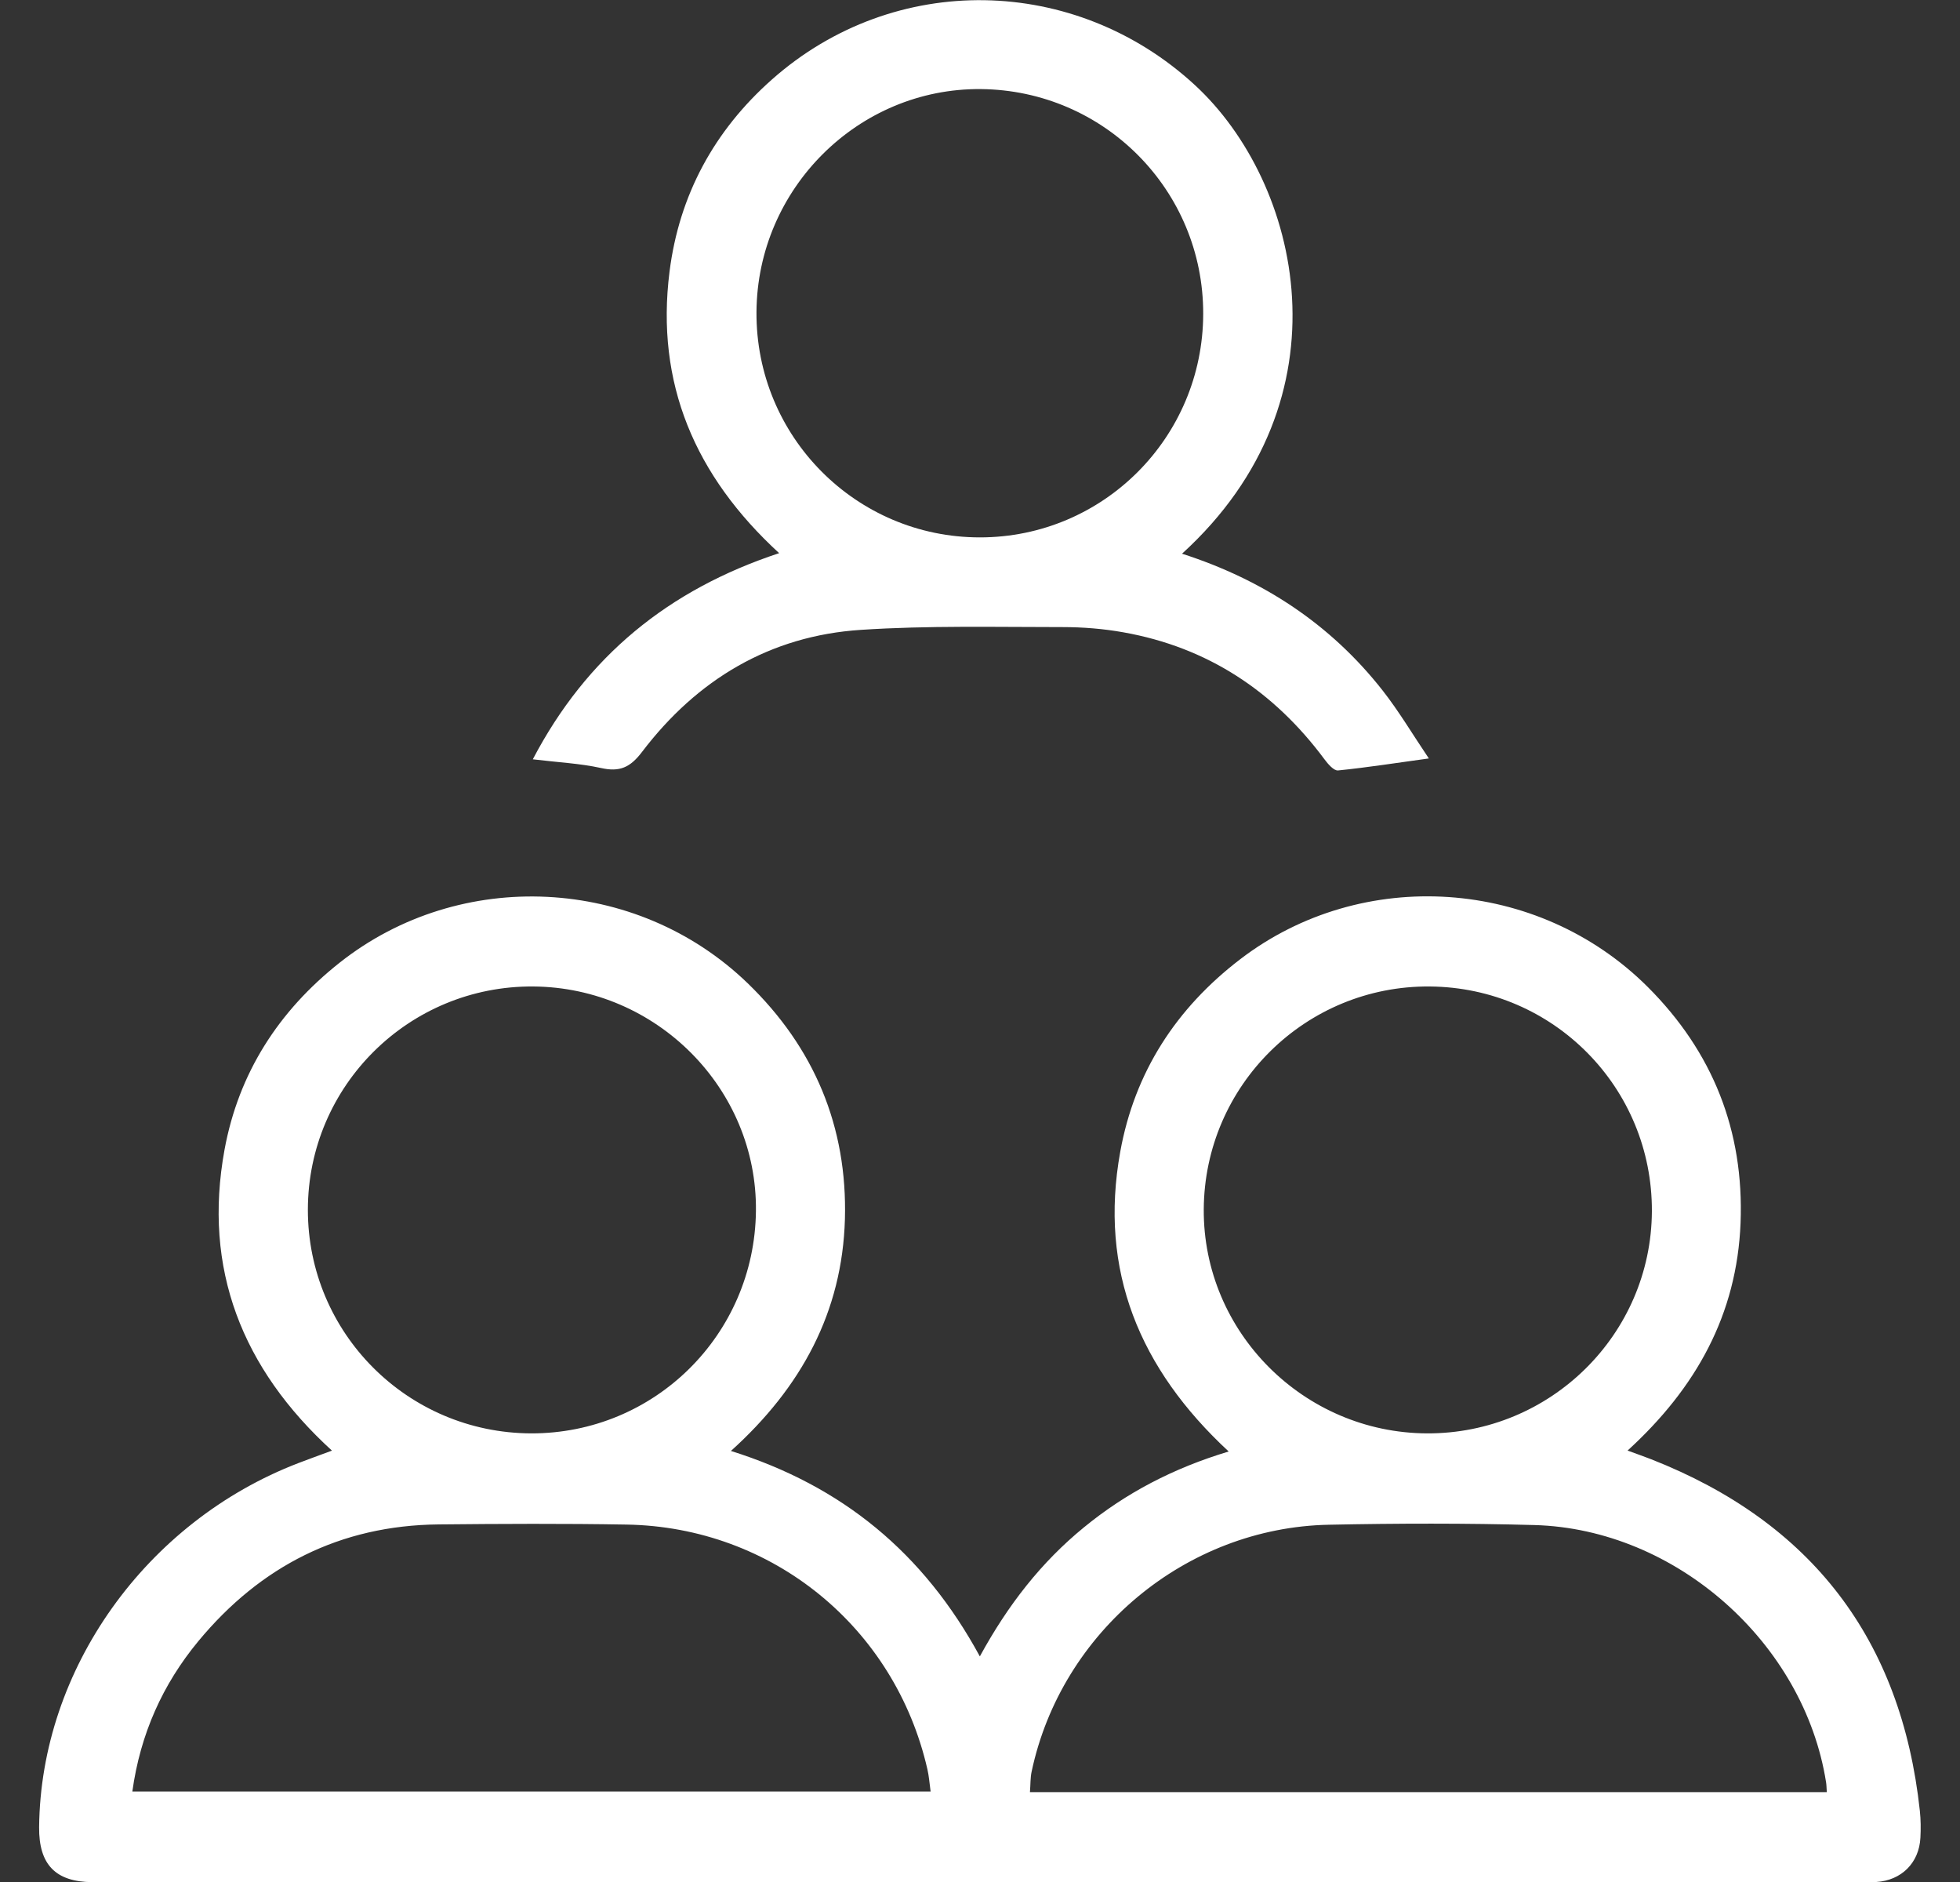 <svg width="25" height="24" viewBox="0 0 25 24" fill="none" xmlns="http://www.w3.org/2000/svg">
<rect x="0" y="0" width="25" height="24" fill="#333333" stroke="none"/>
<path d="M12.498 21.123C12.858 20.464 13.282 19.922 13.825 19.478C14.361 19.039 14.964 18.723 15.672 18.51C14.533 17.455 14.015 16.201 14.289 14.687C14.472 13.674 15.002 12.857 15.821 12.231C17.374 11.043 19.618 11.19 21.018 12.587C21.845 13.413 22.247 14.419 22.201 15.595C22.155 16.763 21.634 17.701 20.76 18.498C20.883 18.544 20.973 18.574 21.061 18.609C23.107 19.413 24.252 20.906 24.488 23.093C24.5 23.206 24.501 23.322 24.495 23.435C24.479 23.756 24.253 23.98 23.932 24C23.859 24.004 23.785 24.002 23.711 24.002C16.232 24.002 8.753 24.002 1.274 24.002C1.241 24.002 1.209 24.002 1.176 24.002C0.708 23.998 0.495 23.777 0.499 23.302C0.518 21.289 1.86 19.405 3.808 18.657C3.936 18.608 4.066 18.561 4.234 18.499C3.086 17.451 2.586 16.181 2.864 14.661C3.043 13.686 3.553 12.892 4.334 12.275C5.871 11.06 8.117 11.168 9.536 12.538C10.385 13.358 10.81 14.367 10.777 15.548C10.743 16.729 10.223 17.692 9.323 18.503C10.741 18.948 11.78 19.801 12.498 21.123V21.123ZM23.301 22.853C23.297 22.792 23.297 22.76 23.292 22.73C23.012 20.95 21.376 19.497 19.57 19.448C18.698 19.424 17.823 19.426 16.951 19.444C15.128 19.48 13.538 20.807 13.159 22.59C13.141 22.671 13.145 22.758 13.137 22.854H23.301V22.853ZM11.87 22.846C11.855 22.735 11.849 22.647 11.829 22.562C11.415 20.75 9.85 19.473 7.992 19.442C7.193 19.428 6.393 19.432 5.593 19.44C4.339 19.453 3.322 19.972 2.529 20.93C2.075 21.479 1.79 22.112 1.688 22.846H11.87ZM6.774 18.279C8.348 18.283 9.624 17.022 9.642 15.444C9.66 13.885 8.377 12.592 6.803 12.58C5.218 12.568 3.928 13.846 3.927 15.427C3.926 16.999 5.198 18.273 6.774 18.279H6.774ZM18.202 18.279C19.777 18.285 21.062 17.016 21.07 15.447C21.077 13.871 19.816 12.594 18.239 12.58C16.656 12.566 15.363 13.841 15.354 15.423C15.346 16.986 16.628 18.272 18.202 18.279Z" fill="white"/>
<path d="M15.077 7.061C16.109 7.393 16.97 7.959 17.633 8.802C17.842 9.068 18.016 9.362 18.225 9.672C17.802 9.73 17.436 9.788 17.067 9.825C17.013 9.83 16.938 9.743 16.893 9.682C16.247 8.813 15.403 8.255 14.331 8.064C14.075 8.018 13.812 7.997 13.553 7.997C12.697 7.997 11.838 7.976 10.984 8.032C9.82 8.107 8.89 8.667 8.189 9.589C8.037 9.789 7.903 9.847 7.666 9.794C7.397 9.735 7.118 9.722 6.796 9.683C7.483 8.371 8.526 7.52 9.938 7.054C8.864 6.068 8.36 4.888 8.54 3.464C8.663 2.488 9.11 1.665 9.847 1.013C11.411 -0.372 13.715 -0.32 15.24 1.084C16.59 2.327 17.251 5.082 15.077 7.061ZM15.347 4.002C15.35 2.427 14.085 1.15 12.509 1.136C10.948 1.123 9.659 2.405 9.649 3.979C9.639 5.565 10.917 6.853 12.499 6.853C14.072 6.853 15.344 5.579 15.347 4.002Z" fill="white"/>
</svg>
